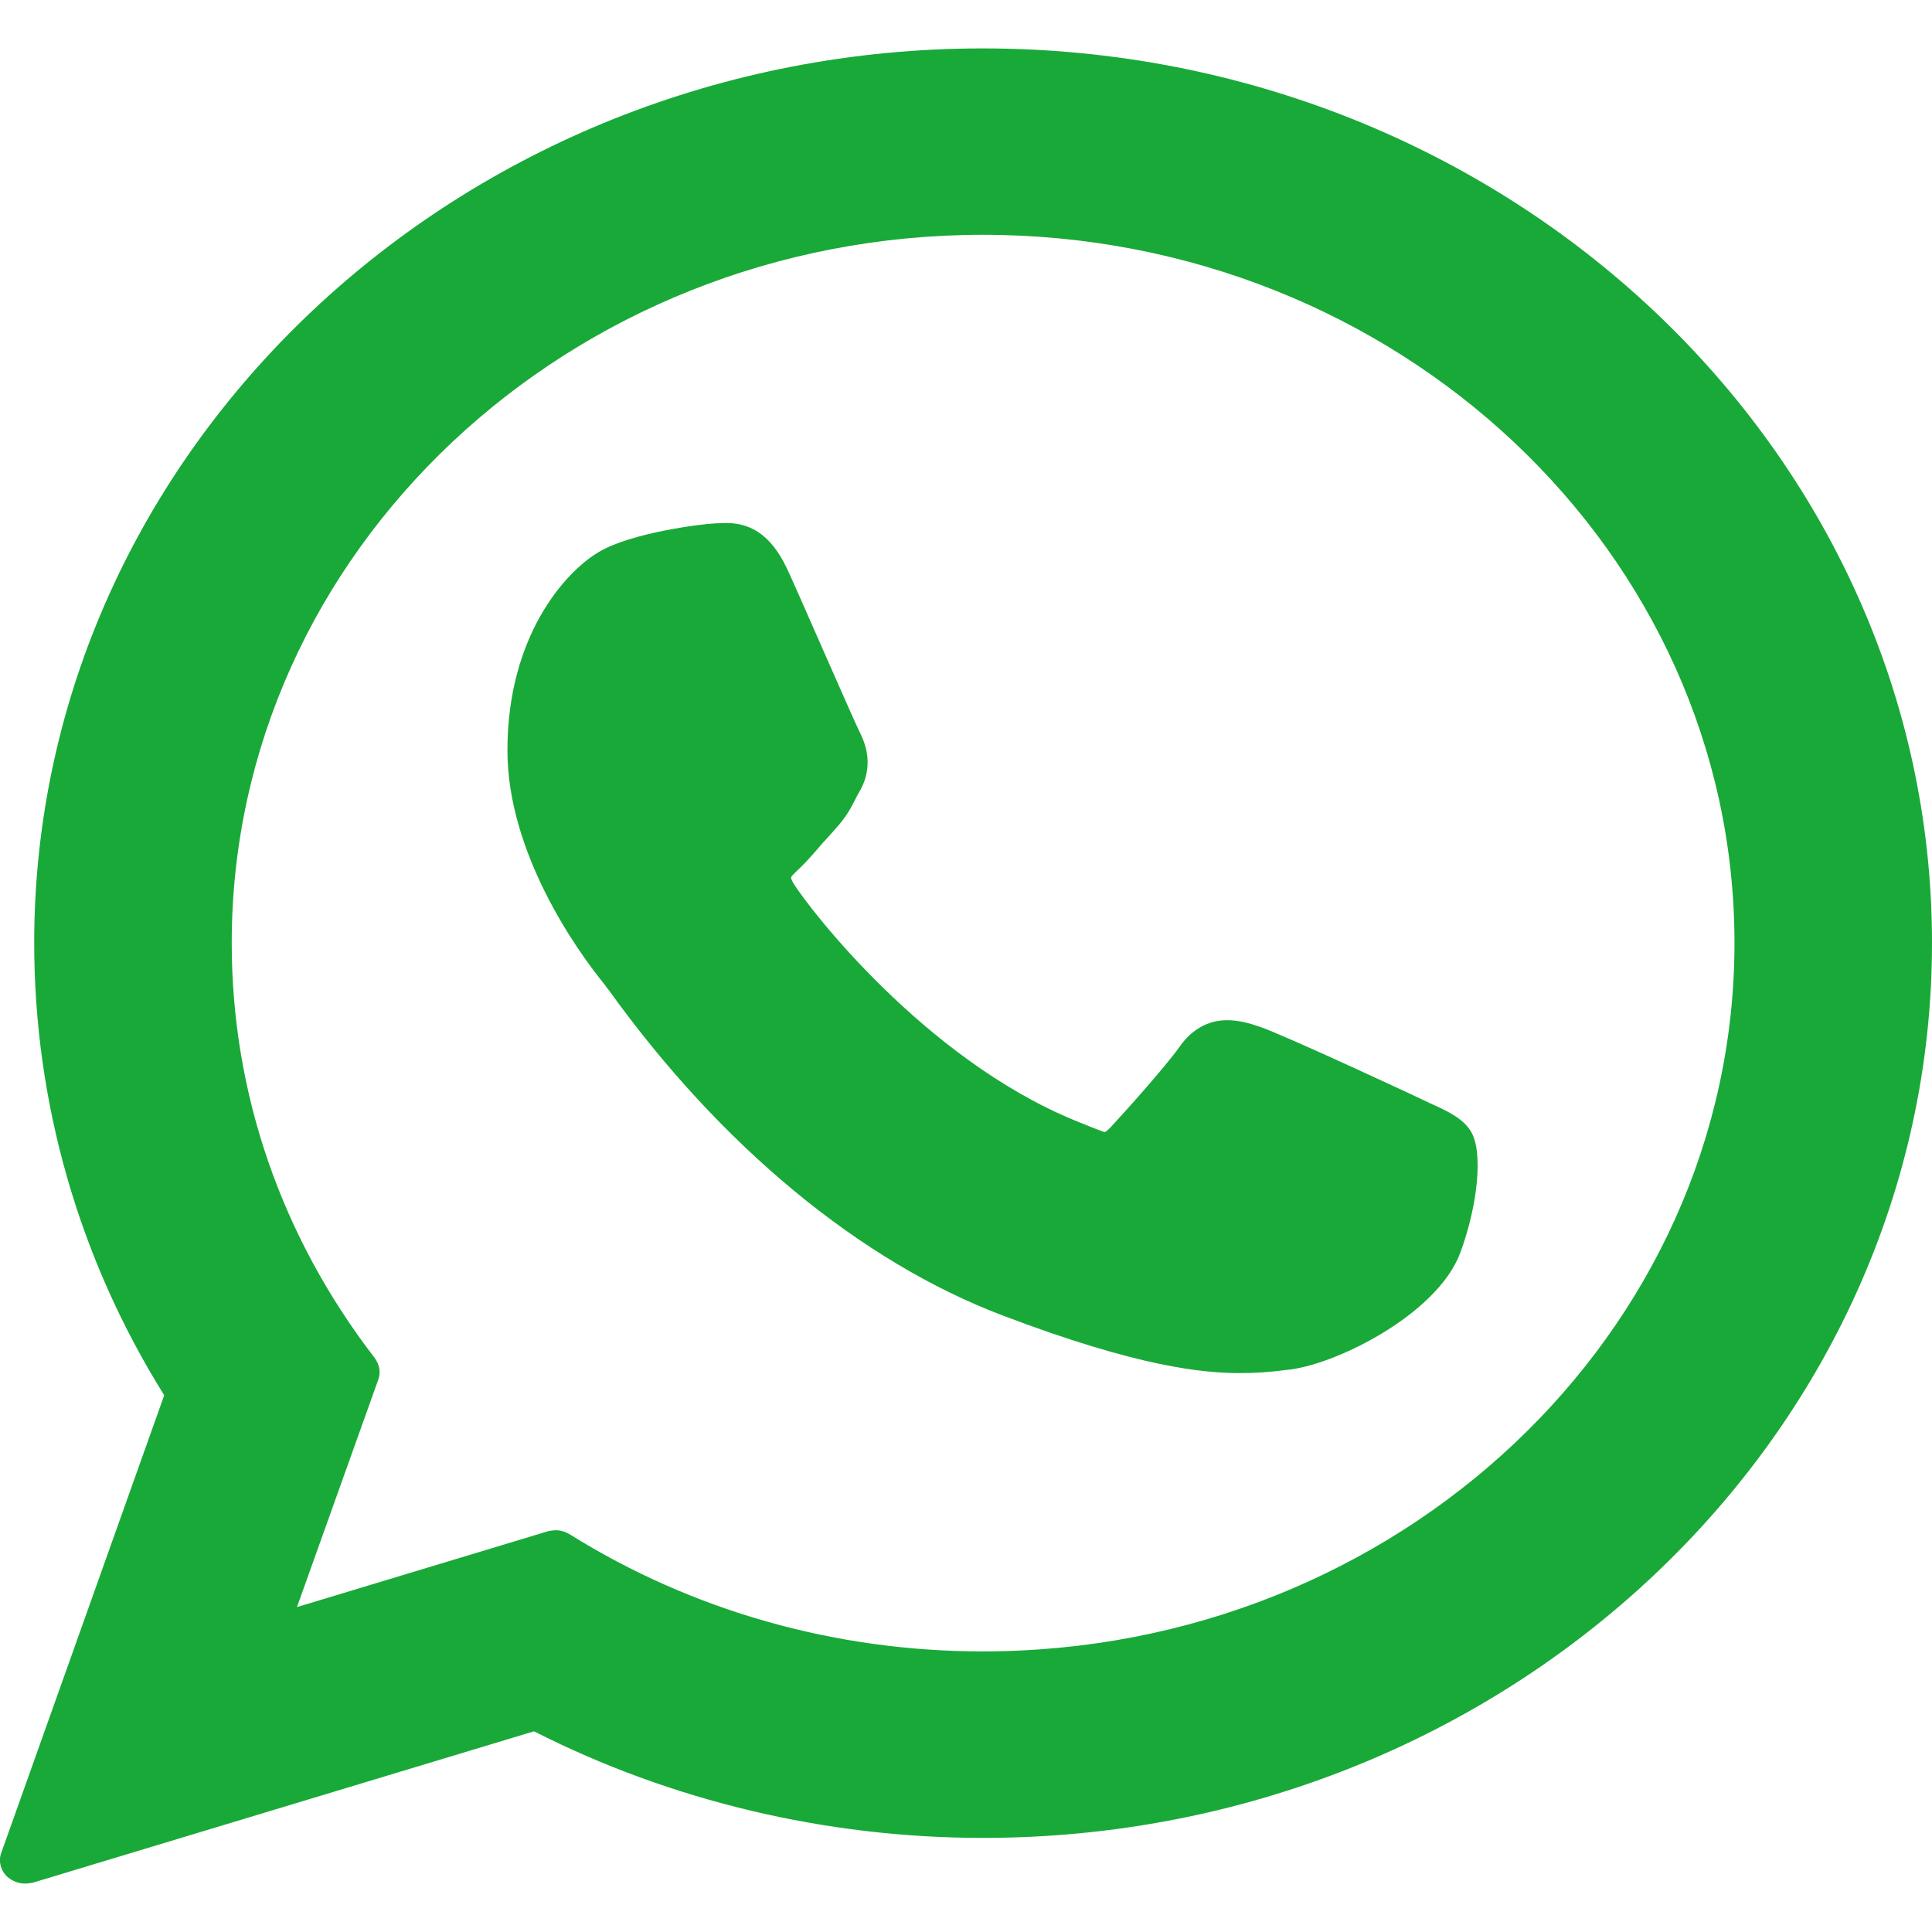 <?xml version="1.0" encoding="UTF-8"?>
<svg xmlns="http://www.w3.org/2000/svg" xmlns:xlink="http://www.w3.org/1999/xlink" width="17px" height="17px" viewBox="0 0 17 17" version="1.1">
<g id="surface1">
<path style=" stroke:none;fill-rule:nonzero;fill:rgb(9.804%,66.275%,21.961%);fill-opacity:1;" d="M 12.582 9.707 C 12.547 9.688 11.305 9.109 11.086 9.035 C 10.996 9.004 10.902 8.977 10.797 8.977 C 10.633 8.977 10.488 9.055 10.379 9.211 C 10.258 9.383 9.883 9.801 9.766 9.926 C 9.75 9.941 9.73 9.961 9.719 9.961 C 9.707 9.961 9.516 9.883 9.457 9.859 C 8.129 9.312 7.117 7.992 6.98 7.77 C 6.961 7.738 6.961 7.723 6.961 7.723 C 6.961 7.707 7.008 7.668 7.031 7.645 C 7.098 7.582 7.172 7.496 7.242 7.414 C 7.277 7.379 7.312 7.336 7.344 7.301 C 7.449 7.188 7.492 7.102 7.543 7 L 7.574 6.945 C 7.703 6.699 7.59 6.496 7.559 6.43 C 7.527 6.371 7.004 5.172 6.945 5.047 C 6.812 4.742 6.637 4.602 6.391 4.602 C 6.367 4.602 6.391 4.602 6.297 4.605 C 6.18 4.609 5.547 4.688 5.266 4.859 C 4.969 5.035 4.465 5.602 4.465 6.602 C 4.465 7.496 5.062 8.348 5.324 8.668 C 5.328 8.676 5.34 8.691 5.359 8.715 C 6.344 10.086 7.574 11.102 8.82 11.574 C 10.02 12.031 10.59 12.082 10.91 12.082 C 11.047 12.082 11.156 12.074 11.254 12.062 L 11.312 12.055 C 11.727 12.023 12.641 11.574 12.848 11.027 C 13.008 10.594 13.051 10.125 12.941 9.953 C 12.871 9.84 12.738 9.777 12.582 9.707 Z M 12.582 9.707 "/>
<path style=" stroke:none;fill-rule:nonzero;fill:rgb(9.804%,66.275%,21.961%);fill-opacity:1;" d="M 8.648 0.426 C 4.047 0.426 0.301 3.957 0.301 8.297 C 0.301 9.703 0.695 11.078 1.445 12.277 L 0.012 16.301 C -0.016 16.371 0.004 16.457 0.062 16.512 C 0.105 16.551 0.164 16.574 0.219 16.574 C 0.242 16.574 0.266 16.57 0.289 16.566 L 4.699 15.234 C 5.906 15.848 7.273 16.172 8.648 16.172 C 13.254 16.172 17 12.637 17 8.297 C 17 3.957 13.254 0.426 8.648 0.426 Z M 8.648 14.531 C 7.352 14.531 6.094 14.176 5.012 13.5 C 4.973 13.477 4.934 13.465 4.891 13.465 C 4.867 13.465 4.844 13.469 4.824 13.473 L 2.613 14.141 L 3.328 12.141 C 3.352 12.078 3.34 12.008 3.297 11.949 C 2.473 10.879 2.039 9.617 2.039 8.297 C 2.039 4.859 5.004 2.066 8.648 2.066 C 12.297 2.066 15.262 4.859 15.262 8.297 C 15.262 11.734 12.297 14.531 8.648 14.531 Z M 8.648 14.531 "/>
</g>
</svg>
